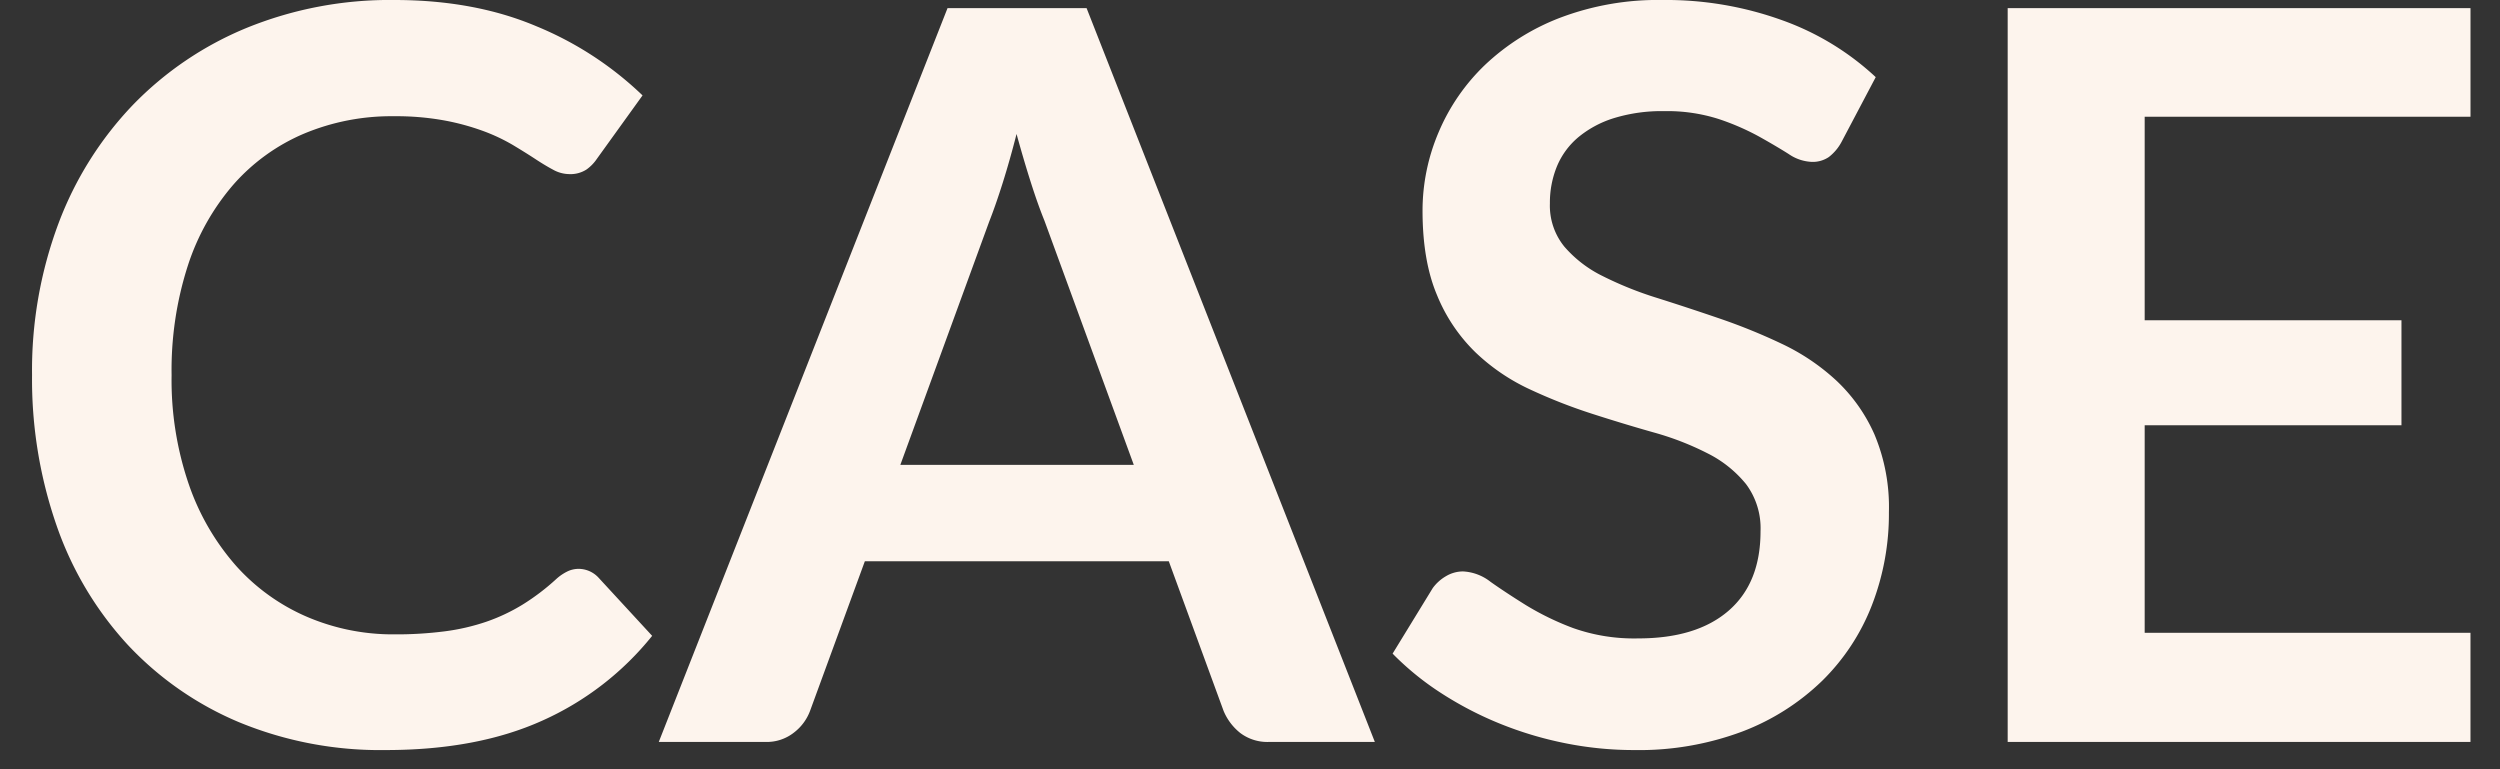 <svg xmlns="http://www.w3.org/2000/svg" xmlns:xlink="http://www.w3.org/1999/xlink" width="468" height="144" viewBox="0 0 468 144"><rect x="0" y="0" width="468" height="144" fill="#333333" stroke="none"/><defs><clipPath id="a"><rect width="468" height="144" transform="translate(13759 -641)" fill="#fff" stroke="#707070" stroke-width="1"/></clipPath></defs><g transform="translate(-13759 641)" clip-path="url(#a)"><path d="M-125.923-32.4a5.1,5.1,0,0,1,3.7,1.615l10.07,10.925A55.307,55.307,0,0,1-132.715-3.99q-12.208,5.51-29.308,5.51a69.254,69.254,0,0,1-27.5-5.225A60.618,60.618,0,0,1-210.378-18.24,63.632,63.632,0,0,1-223.63-40.47a83.444,83.444,0,0,1-4.607-28.215,78.539,78.539,0,0,1,4.94-28.357,65.177,65.177,0,0,1,13.917-22.183,62.987,62.987,0,0,1,21.423-14.488,71.054,71.054,0,0,1,27.55-5.177q15.01,0,26.647,4.94a63.483,63.483,0,0,1,19.808,12.92l-8.55,11.875a7.757,7.757,0,0,1-1.948,2,5.52,5.52,0,0,1-3.278.855,6.266,6.266,0,0,1-2.945-.808q-1.52-.808-3.325-1.995t-4.18-2.613a34.407,34.407,0,0,0-5.51-2.613,44.974,44.974,0,0,0-7.268-1.995,50.207,50.207,0,0,0-9.548-.808,42.37,42.37,0,0,0-16.863,3.277,36.642,36.642,0,0,0-13.158,9.5,43.8,43.8,0,0,0-8.55,15.2,63.7,63.7,0,0,0-3.04,20.473,60.176,60.176,0,0,0,3.277,20.615,45.324,45.324,0,0,0,8.882,15.2,37.929,37.929,0,0,0,13.205,9.452,40.818,40.818,0,0,0,16.34,3.278,71.178,71.178,0,0,0,9.452-.57,40.128,40.128,0,0,0,7.79-1.805A34.584,34.584,0,0,0-136.42-25.7a42.143,42.143,0,0,0,6.318-4.8,9.007,9.007,0,0,1,2-1.377A4.825,4.825,0,0,1-125.923-32.4ZM-21.993-51.87l-16.72-45.695q-1.235-3.04-2.565-7.22t-2.66-9.025q-1.235,4.845-2.565,9.073t-2.565,7.362L-65.693-51.87ZM23.132,0H3.372A8.435,8.435,0,0,1-2.043-1.663,10.352,10.352,0,0,1-5.178-5.8L-15.438-33.82h-56.9L-82.6-5.8A9.107,9.107,0,0,1-85.548-1.8,8.219,8.219,0,0,1-90.963,0h-19.95l54.055-137.37h26.03Zm87.4-112.385a8.821,8.821,0,0,1-2.423,2.9,5.393,5.393,0,0,1-3.183.9,8.206,8.206,0,0,1-4.322-1.472q-2.327-1.472-5.558-3.278a45.768,45.768,0,0,0-7.552-3.277,31.742,31.742,0,0,0-10.213-1.473,30.484,30.484,0,0,0-9.31,1.283,19.552,19.552,0,0,0-6.7,3.563,14.236,14.236,0,0,0-4.037,5.463,17.931,17.931,0,0,0-1.33,6.983,12.142,12.142,0,0,0,2.708,8.075,22.607,22.607,0,0,0,7.172,5.51,66.565,66.565,0,0,0,10.165,4.085q5.7,1.8,11.685,3.847a110.064,110.064,0,0,1,11.685,4.75,40.33,40.33,0,0,1,10.165,6.84A31,31,0,0,1,116.66-57.57a35.135,35.135,0,0,1,2.708,14.535A47.357,47.357,0,0,1,116.185-25.6a40.218,40.218,0,0,1-9.31,14.155,43.852,43.852,0,0,1-14.962,9.5A55.086,55.086,0,0,1,71.678,1.52,65.247,65.247,0,0,1,58.758.237,68.011,68.011,0,0,1,46.55-3.42a65.4,65.4,0,0,1-10.972-5.7,52.9,52.9,0,0,1-9.12-7.41l7.505-12.255a8.009,8.009,0,0,1,2.47-2.233,6.225,6.225,0,0,1,3.23-.9,9.063,9.063,0,0,1,5.13,1.948q2.755,1.948,6.555,4.322a51.594,51.594,0,0,0,8.882,4.323A34.156,34.156,0,0,0,72.438-19.38q10.925,0,16.91-5.178t5.985-14.867a13.805,13.805,0,0,0-2.708-8.835,21.858,21.858,0,0,0-7.173-5.747A53.553,53.553,0,0,0,75.288-57.95q-5.7-1.615-11.59-3.515a99.942,99.942,0,0,1-11.59-4.56A37.547,37.547,0,0,1,41.943-72.96,31.555,31.555,0,0,1,34.77-83.647q-2.708-6.413-2.708-15.818a37.441,37.441,0,0,1,2.993-14.63,37.773,37.773,0,0,1,8.693-12.635,42.586,42.586,0,0,1,14.06-8.835A51.635,51.635,0,0,1,77-138.89a64.08,64.08,0,0,1,22.42,3.8,50.614,50.614,0,0,1,17.48,10.64Zm56.715-4.655v38.1h48.07V-59.28h-48.07v38.855h60.99V0H141.6V-137.37h86.64v20.33Z" transform="translate(13993.237 -502.11)" fill="#fdf4ed"/></g></svg>